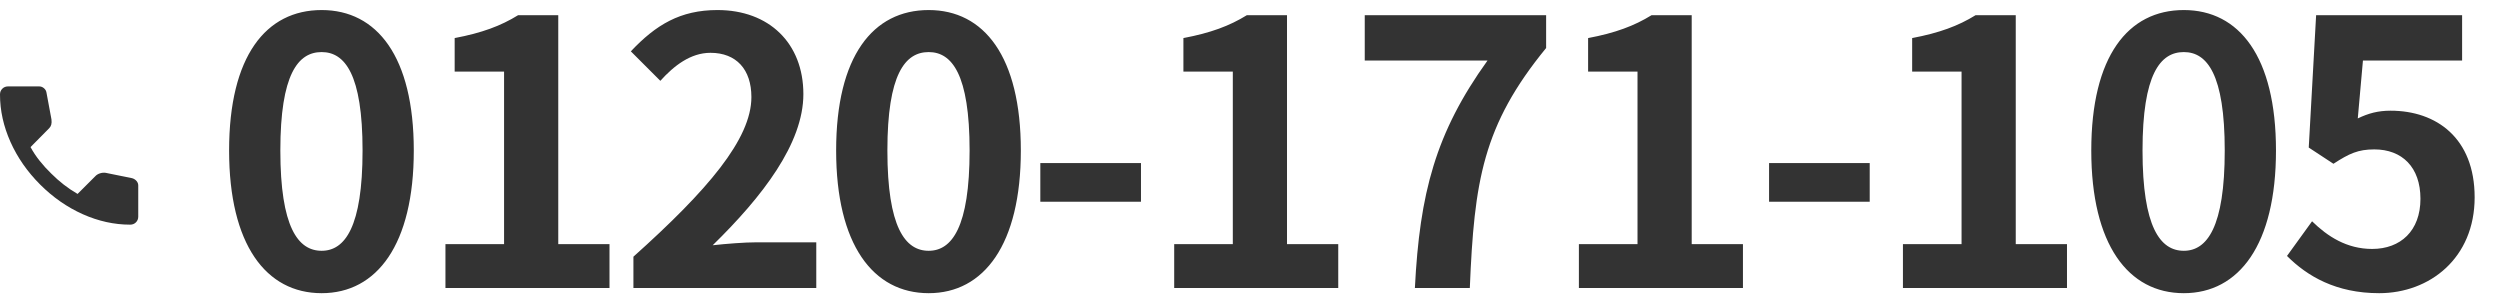 <svg width="217" height="26" viewBox="0 0 217 26" fill="none" xmlns="http://www.w3.org/2000/svg">
<path d="M11.3 19.5C9.911 19.5 8.539 19.197 7.183 18.592C5.828 17.986 4.594 17.128 3.483 16.017C2.372 14.906 1.514 13.672 0.908 12.317C0.303 10.961 0 9.589 0 8.2C0 8 0.067 7.833 0.2 7.7C0.333 7.567 0.5 7.5 0.7 7.5H3.4C3.556 7.5 3.694 7.553 3.817 7.658C3.939 7.764 4.011 7.889 4.033 8.033L4.467 10.367C4.489 10.544 4.483 10.694 4.45 10.817C4.417 10.939 4.356 11.044 4.267 11.133L2.65 12.767C2.872 13.178 3.136 13.575 3.442 13.958C3.747 14.342 4.083 14.711 4.45 15.067C4.794 15.411 5.156 15.731 5.533 16.025C5.911 16.319 6.311 16.589 6.733 16.833L8.3 15.267C8.4 15.167 8.531 15.092 8.692 15.042C8.853 14.992 9.011 14.978 9.167 15L11.467 15.467C11.622 15.511 11.75 15.592 11.85 15.708C11.95 15.825 12 15.956 12 16.1V18.8C12 19 11.933 19.167 11.8 19.3C11.667 19.433 11.5 19.5 11.3 19.5Z" fill="#333"/>
<path d="M27.918 25.448C23.085 25.448 19.886 21.224 19.886 13.064C19.886 4.872 23.085 0.872 27.918 0.872C32.718 0.872 35.917 4.904 35.917 13.064C35.917 21.224 32.718 25.448 27.918 25.448ZM27.918 21.768C29.933 21.768 31.47 19.72 31.47 13.064C31.47 6.44 29.933 4.52 27.918 4.52C25.869 4.52 24.334 6.44 24.334 13.064C24.334 19.72 25.869 21.768 27.918 21.768ZM38.665 25V21.192H43.753V6.216H39.465V3.304C41.833 2.856 43.465 2.248 44.969 1.32H48.457V21.192H52.905V25H38.665ZM54.981 25V22.28C61.413 16.52 65.221 12.072 65.221 8.424C65.221 6.024 63.909 4.584 61.669 4.584C59.941 4.584 58.501 5.704 57.317 7.016L54.757 4.456C56.933 2.152 59.045 0.872 62.277 0.872C66.757 0.872 69.733 3.752 69.733 8.168C69.733 12.456 66.181 17.064 61.861 21.288C63.045 21.16 64.613 21.032 65.701 21.032H70.853V25H54.981ZM80.609 25.448C75.777 25.448 72.577 21.224 72.577 13.064C72.577 4.872 75.777 0.872 80.609 0.872C85.409 0.872 88.609 4.904 88.609 13.064C88.609 21.224 85.409 25.448 80.609 25.448ZM80.609 21.768C82.625 21.768 84.161 19.72 84.161 13.064C84.161 6.44 82.625 4.52 80.609 4.52C78.561 4.52 77.025 6.44 77.025 13.064C77.025 19.72 78.561 21.768 80.609 21.768ZM90.3 17.512V14.152H99.037V17.512H90.3ZM101.92 25V21.192H107.008V6.216H102.72V3.304C105.088 2.856 106.72 2.248 108.224 1.32H111.712V21.192H116.16V25H101.92ZM122.812 25C123.228 16.776 124.604 11.528 129.116 5.256H118.46V1.32H134.204V4.168C128.7 10.888 127.964 15.72 127.58 25H122.812ZM137.048 25V21.192H142.136V6.216H137.848V3.304C140.216 2.856 141.848 2.248 143.352 1.32H146.84V21.192H151.288V25H137.048ZM153.555 17.512V14.152H162.291V17.512H153.555ZM165.175 25V21.192H170.263V6.216H165.975V3.304C168.343 2.856 169.975 2.248 171.479 1.32H174.967V21.192H179.415V25H165.175ZM189.555 25.448C184.723 25.448 181.523 21.224 181.523 13.064C181.523 4.872 184.723 0.872 189.555 0.872C194.355 0.872 197.555 4.904 197.555 13.064C197.555 21.224 194.355 25.448 189.555 25.448ZM189.555 21.768C191.571 21.768 193.107 19.72 193.107 13.064C193.107 6.44 191.571 4.52 189.555 4.52C187.507 4.52 185.971 6.44 185.971 13.064C185.971 19.72 187.507 21.768 189.555 21.768ZM206.511 25.448C202.767 25.448 200.271 23.976 198.511 22.216L200.687 19.208C202.031 20.52 203.695 21.608 205.903 21.608C208.367 21.608 210.095 20.04 210.095 17.256C210.095 14.504 208.495 12.968 206.095 12.968C204.687 12.968 203.919 13.32 202.543 14.216L200.399 12.808L201.039 1.32H213.711V5.256H205.103L204.655 10.28C205.583 9.832 206.415 9.608 207.503 9.608C211.471 9.608 214.799 11.976 214.799 17.128C214.799 22.408 210.895 25.448 206.511 25.448Z" fill="#333"/>
</svg>
